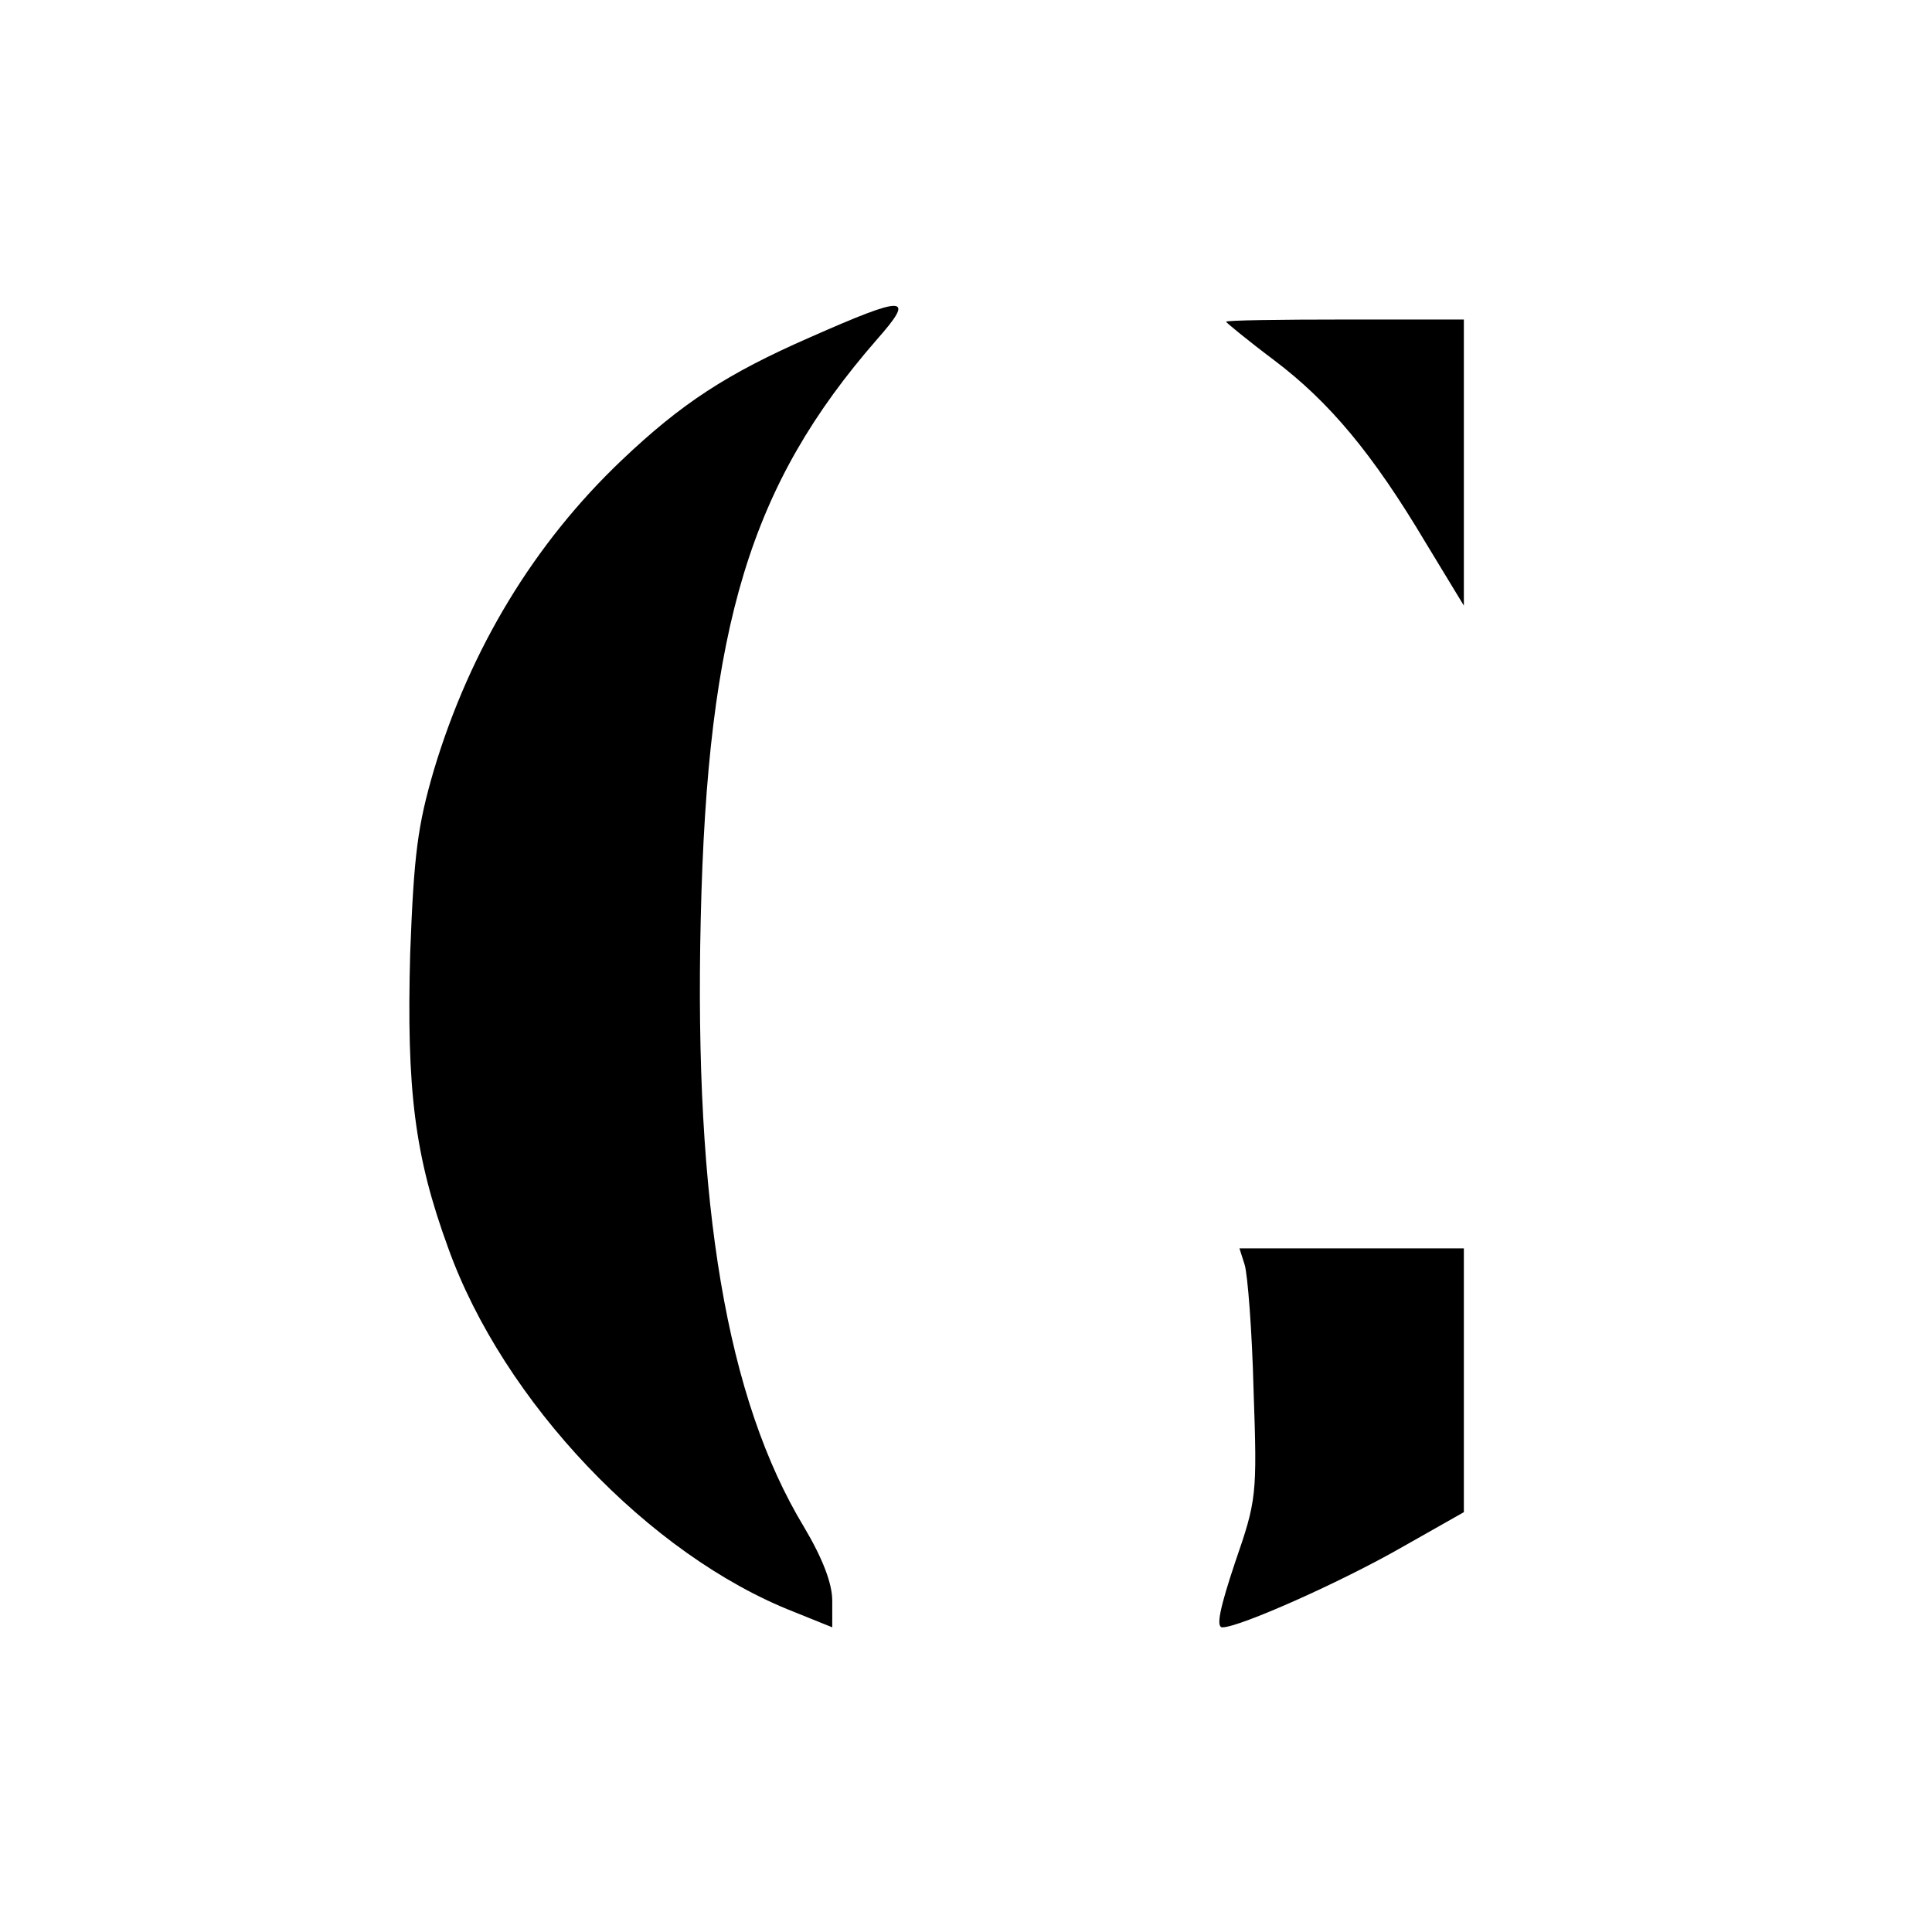 <?xml version="1.0" standalone="no"?>
<!DOCTYPE svg PUBLIC "-//W3C//DTD SVG 20010904//EN"
 "http://www.w3.org/TR/2001/REC-SVG-20010904/DTD/svg10.dtd">
<svg version="1.0" xmlns="http://www.w3.org/2000/svg"
 width="260pt" height="260pt" viewBox="0 0 260 260"
 preserveAspectRatio="xMidYMid meet">
<g transform="translate(0,260) scale(0.1,-0.1)"
fill="#000000" stroke="none">
<path d="M1090 2146 c-112 -49 -173 -89 -253 -165 -118 -112 -204 -254 -253
-417 -22 -75 -27 -114 -32 -247 -5 -184 6 -273 51 -396 74 -207 271 -414 465
-490 l52 -21 0 36 c0 23 -13 57 -38 99 -104 172 -148 433 -139 818 9 396 67
585 237 780 53 60 39 60 -90 3z"/>
<path d="M1650 2167 c0 -1 29 -25 65 -52 74 -56 132 -125 204 -246 l51 -84 0
193 0 192 -160 0 c-88 0 -160 -1 -160 -3z"/>
<path d="M1675 898 c4 -13 10 -89 12 -169 5 -142 4 -148 -25 -232 -20 -60 -26
-87 -17 -87 23 0 160 61 242 108 l83 47 0 178 0 177 -151 0 -151 0 7 -22z"/>
</g>
</svg>
